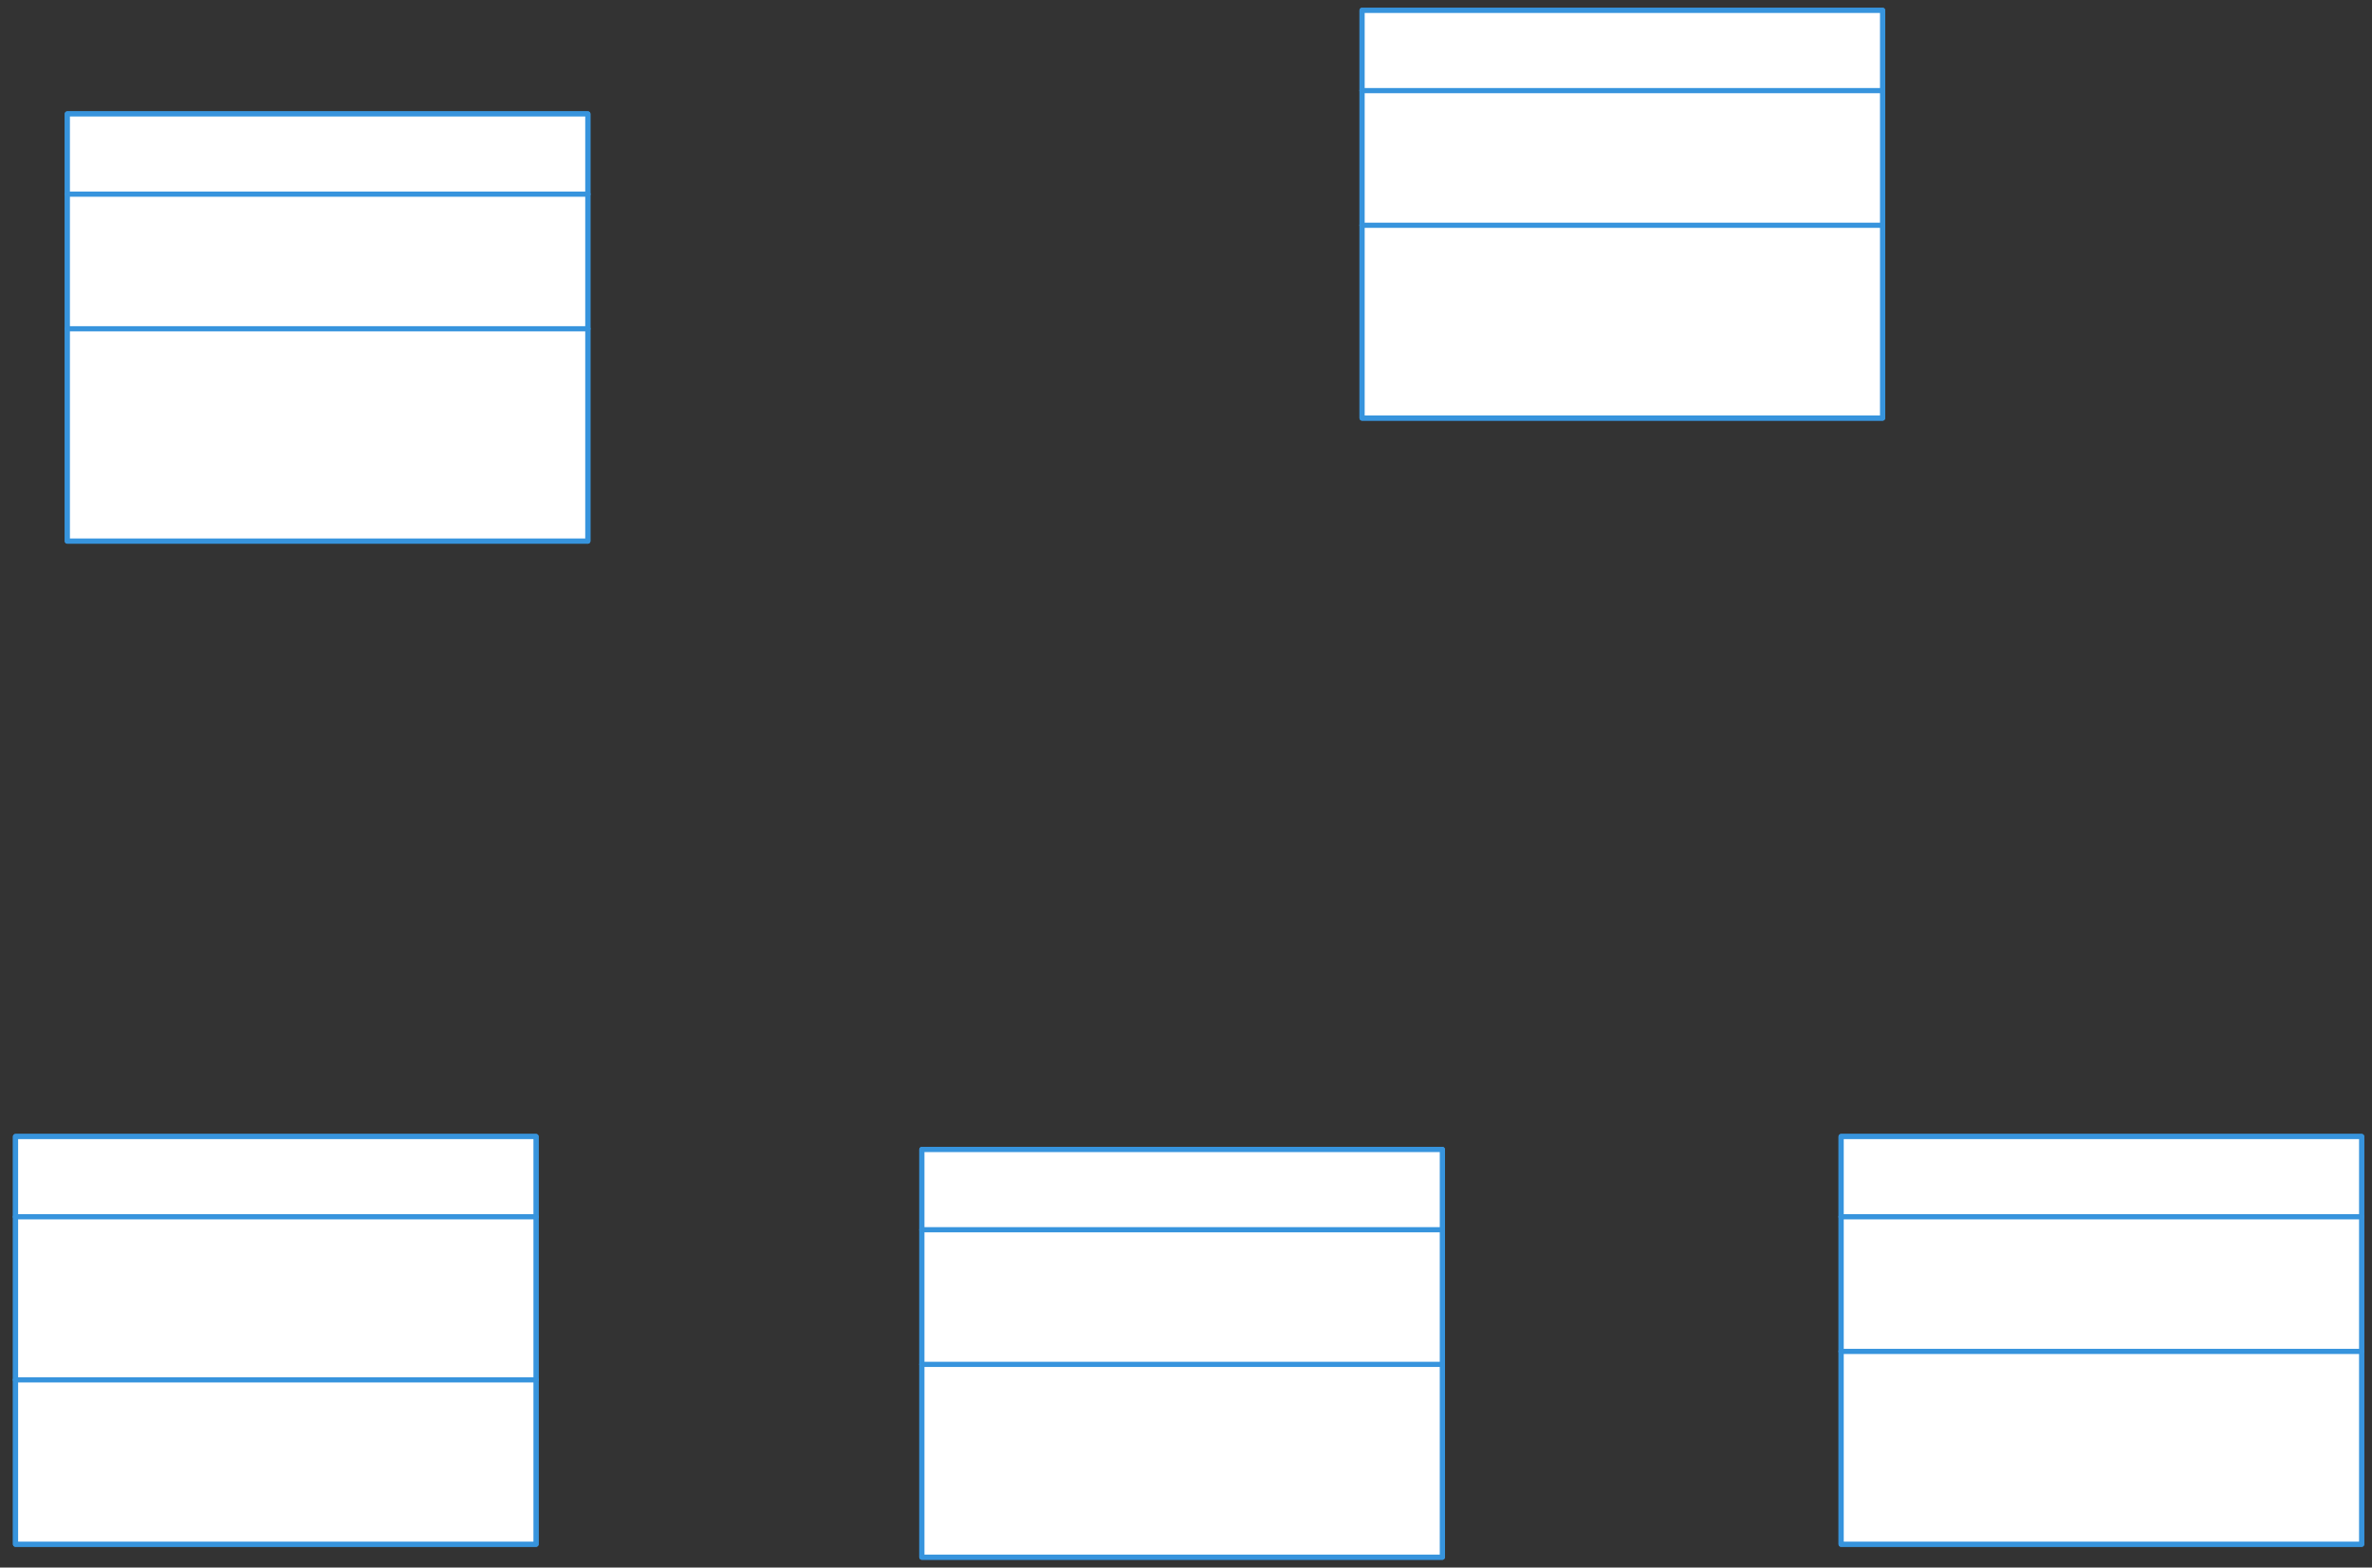 <svg xmlns="http://www.w3.org/2000/svg" xmlns:svg="http://www.w3.org/2000/svg" xmlns:xlink="http://www.w3.org/1999/xlink" version="1.0" viewBox="290 457 916 605.48"><rect x="290" y="457" width="916" height="605.48" fill="#333333" stroke="none"/><defs><style type="text/css">
        @font-face {
            font-family: 'lt_bold';
            src: url('undefined/assets/fonts/lato/lt-bold-webfont.woff2') format('woff2'),
                url('undefined/assets/fonts/lato/lt-bold-webfont.woff') format('woff');
            font-weight: normal;
            font-style: normal;
        }
        @font-face {
            font-family: 'lt_bold_italic';
            src: url('undefined/assets/fonts/lato/lt-bolditalic-webfont.woff2') format('woff2'),
                url('undefined/assets/fonts/lato/lt-bolditalic-webfont.woff') format('woff');
            font-weight: normal;
            font-style: normal;
        }
        @font-face {
            font-family: 'lt_italic';
            src: url('undefined/assets/fonts/lato/lt-italic-webfont.woff2') format('woff2'),
                url('undefined/assets/fonts/lato/lt-italic-webfont.woff') format('woff');
            font-weight: normal;
            font-style: normal;
        }
        @font-face {
            font-family: 'lt_regular';
            src: url('undefined/assets/fonts/lato/lt-regular-webfont.woff2') format('woff2'),
                url('undefined/assets/fonts/lato/lt-regular-webfont.woff') format('woff');
            font-weight: normal;
            font-style: normal;
        }
        @font-face {
            font-family: 'lt-hairline';
            src: url('undefined/assets/fonts/embed/lt-hairline-webfont.woff2') format('woff2'),
                url('undefined/assets/fonts/embed/lt-hairline-webfont.woff') format('woff');
            font-weight: normal;
            font-style: normal;
        }
        @font-face {
            font-family: 'lt-thinitalic';
            src: url('undefined/assets/fonts/embed/lt-thinitalic-webfont.woff2') format('woff2'),
                url('undefined/assets/fonts/embed/lt-thinitalic-webfont.woff') format('woff');
            font-weight: normal;
            font-style: normal;
        }
        @font-face {
            font-family: 'champagne';
            src: url('undefined/assets/fonts/embed/champagne-webfont.woff2') format('woff2'),
                url('undefined/assets/fonts/embed/champagne-webfont.woff') format('woff');
            font-weight: normal;
            font-style: normal;
        }
        @font-face {
            font-family: 'indie';
            src: url('undefined/assets/fonts/embed/indie-flower-webfont.woff2') format('woff2'),
                url('undefined/assets/fonts/embed/indie-flower-webfont.woff') format('woff');
            font-weight: normal;
            font-style: normal;
        }
        @font-face {
            font-family: 'bebas';
            src: url('undefined/assets/fonts/embed/bebasneue_regular-webfont.woff2') format('woff2'),
                url('undefined/assets/fonts/embed/bebasneue_regular-webfont.woff') format('woff');
            font-weight: normal;
            font-style: normal;
        }
        @font-face {
            font-family: 'bree';
            src: url('undefined/assets/fonts/embed/breeserif-regular-webfont.woff2') format('woff2'),
                url('undefined/assets/fonts/embed/breeserif-regular-webfont.woff') format('woff');
            font-weight: normal;
            font-style: normal;
        }
        @font-face {
            font-family: 'spartan';
            src: url('undefined/assets/fonts/embed/leaguespartan-bold-webfont.woff2') format('woff2'),
                url('undefined/assets/fonts/embed/leaguespartan-bold-webfont.woff') format('woff');
            font-weight: normal;
            font-style: normal;
        }
        @font-face {
            font-family: 'montserrat';
            src: url('undefined/assets/fonts/embed/montserrat-medium-webfont.woff2') format('woff2'),
                url('undefined/assets/fonts/embed/montserrat-medium-webfont.woff') format('woff');
            font-weight: normal;
            font-style: normal;
        }
        @font-face {
            font-family: 'open_sanscondensed';
            src: url('undefined/assets/fonts/embed/opensans-condlight-webfont.woff2') format('woff2'),
                url('undefined/assets/fonts/embed/opensans-condlight-webfont.woff') format('woff');
            font-weight: normal;
            font-style: normal;
        }
        @font-face {
            font-family: 'open_sansitalic';
            src: url('undefined/assets/fonts/embed/opensans-italic-webfont.woff2') format('woff2'),
                url('undefined/assets/fonts/embed/opensans-italic-webfont.woff') format('woff');
            font-weight: normal;
            font-style: normal;
        }
        @font-face {
            font-family: 'playfair';
            src: url('undefined/assets/fonts/embed/playfairdisplay-regular-webfont.woff2') format('woff2'),
                url('undefined/assets/fonts/embed/playfairdisplay-regular-webfont.woff') format('woff');
            font-weight: normal;
            font-style: normal;
        }
        @font-face {
            font-family: 'raleway';
            src: url('undefined/assets/fonts/embed/raleway-regular-webfont.woff2') format('woff2'),
                url('undefined/assets/fonts/embed/raleway-regular-webfont.woff') format('woff');
            font-weight: normal;
            font-style: normal;
        }
        @font-face {
            font-family: 'courier_prime';
            src: url('undefined/assets/fonts/embed/courier_prime-webfont.woff2') format('woff2'),
                url('undefined/assets/fonts/embed/courier_prime-webfont.woff') format('woff');
            font-weight: normal;
            font-style: normal;
        }
        p {
            margin: 0;
        }
        </style></defs><g id="g4ml48kbxu"><g transform="translate(295 895)"><path d="M 1,1 L 202,1 L 202,32 L 1,32 Z" fill="none" stroke="rgb(55, 148, 221)" stroke-width="2" stroke-linecap="round" stroke-linejoin="round"/><path d="M 1,32 L 202,32 L 202,95 L 1,95 Z" fill="none" stroke="rgb(55, 148, 221)" stroke-width="2" stroke-linecap="round" stroke-linejoin="round"/><path d="M 1,95 L 202,95 L 202,158.48 L 1,158.48 Z" fill="none" stroke="rgb(55, 148, 221)" stroke-width="2" stroke-linecap="round" stroke-linejoin="round"/><path d="M 1,1 L 202,1 L 202,158.48 L 1,158.48 Z" fill="rgb(255, 255, 255)" stroke="rgb(55, 148, 221)" stroke-width="2" stroke-linecap="round" stroke-linejoin="round"/><path d="M 1,32 L 202,32 M 1,95 L 202,95" fill="none" stroke="rgb(55, 148, 221)" stroke-width="2" stroke-linecap="round" stroke-linejoin="round"/></g></g><g id="91gt1gij53"><g transform="translate(1000 895)"><path d="M 1,1 L 202,1 L 202,32 L 1,32 Z" fill="none" stroke="rgb(55, 148, 221)" stroke-width="2" stroke-linecap="round" stroke-linejoin="round"/><path d="M 1,32 L 202,32 L 202,84 L 1,84 Z" fill="none" stroke="rgb(55, 148, 221)" stroke-width="2" stroke-linecap="round" stroke-linejoin="round"/><path d="M 1,84 L 202,84 L 202,158.48 L 1,158.48 Z" fill="none" stroke="rgb(55, 148, 221)" stroke-width="2" stroke-linecap="round" stroke-linejoin="round"/><path d="M 1,1 L 202,1 L 202,158.48 L 1,158.48 Z" fill="rgb(255, 255, 255)" stroke="rgb(55, 148, 221)" stroke-width="2" stroke-linecap="round" stroke-linejoin="round"/><path d="M 1,32 L 202,32 M 1,84 L 202,84" fill="none" stroke="rgb(55, 148, 221)" stroke-width="2" stroke-linecap="round" stroke-linejoin="round"/></g></g><g id="6l91mg3cbz"><g transform="translate(645 900)"><path d="M 1,1 L 202,1 L 202,32 L 1,32 Z" fill="none" stroke="rgb(55, 148, 221)" stroke-width="2" stroke-linecap="round" stroke-linejoin="round"/><path d="M 1,32 L 202,32 L 202,84 L 1,84 Z" fill="none" stroke="rgb(55, 148, 221)" stroke-width="2" stroke-linecap="round" stroke-linejoin="round"/><path d="M 1,84 L 202,84 L 202,158.48 L 1,158.48 Z" fill="none" stroke="rgb(55, 148, 221)" stroke-width="2" stroke-linecap="round" stroke-linejoin="round"/><path d="M 1,1 L 202,1 L 202,158.48 L 1,158.48 Z" fill="rgb(255, 255, 255)" stroke="rgb(55, 148, 221)" stroke-width="2" stroke-linecap="round" stroke-linejoin="round"/><path d="M 1,32 L 202,32 M 1,84 L 202,84" fill="none" stroke="rgb(55, 148, 221)" stroke-width="2" stroke-linecap="round" stroke-linejoin="round"/></g></g><g id="2613us8gfy"><g transform="translate(815 460)"><path d="M 1,1 L 202,1 L 202,32 L 1,32 Z" fill="none" stroke="rgb(55, 148, 221)" stroke-width="2" stroke-linecap="round" stroke-linejoin="round"/><path d="M 1,32 L 202,32 L 202,84 L 1,84 Z" fill="none" stroke="rgb(55, 148, 221)" stroke-width="2" stroke-linecap="round" stroke-linejoin="round"/><path d="M 1,84 L 202,84 L 202,158.48 L 1,158.48 Z" fill="none" stroke="rgb(55, 148, 221)" stroke-width="2" stroke-linecap="round" stroke-linejoin="round"/><path d="M 1,1 L 202,1 L 202,158.48 L 1,158.48 Z" fill="rgb(255, 255, 255)" stroke="rgb(55, 148, 221)" stroke-width="2" stroke-linecap="round" stroke-linejoin="round"/><path d="M 1,32 L 202,32 M 1,84 L 202,84" fill="none" stroke="rgb(55, 148, 221)" stroke-width="2" stroke-linecap="round" stroke-linejoin="round"/></g></g><g id="7ekzd58ukc"><g transform="translate(315 500)"><path d="M 1,1 L 202,1 L 202,32 L 1,32 Z" fill="none" stroke="rgb(55, 148, 221)" stroke-width="2" stroke-linecap="round" stroke-linejoin="round"/><path d="M 1,32 L 202,32 L 202,84 L 1,84 Z" fill="none" stroke="rgb(55, 148, 221)" stroke-width="2" stroke-linecap="round" stroke-linejoin="round"/><path d="M 1,84 L 202,84 L 202,166 L 1,166 Z" fill="none" stroke="rgb(55, 148, 221)" stroke-width="2" stroke-linecap="round" stroke-linejoin="round"/><path d="M 1,1 L 202,1 L 202,166 L 1,166 Z" fill="rgb(255, 255, 255)" stroke="rgb(55, 148, 221)" stroke-width="2" stroke-linecap="round" stroke-linejoin="round"/><path d="M 1,32 L 202,32 M 1,84 L 202,84" fill="none" stroke="rgb(55, 148, 221)" stroke-width="2" stroke-linecap="round" stroke-linejoin="round"/></g></g><g id="4hbqknx2xb"><g></g></g></svg>